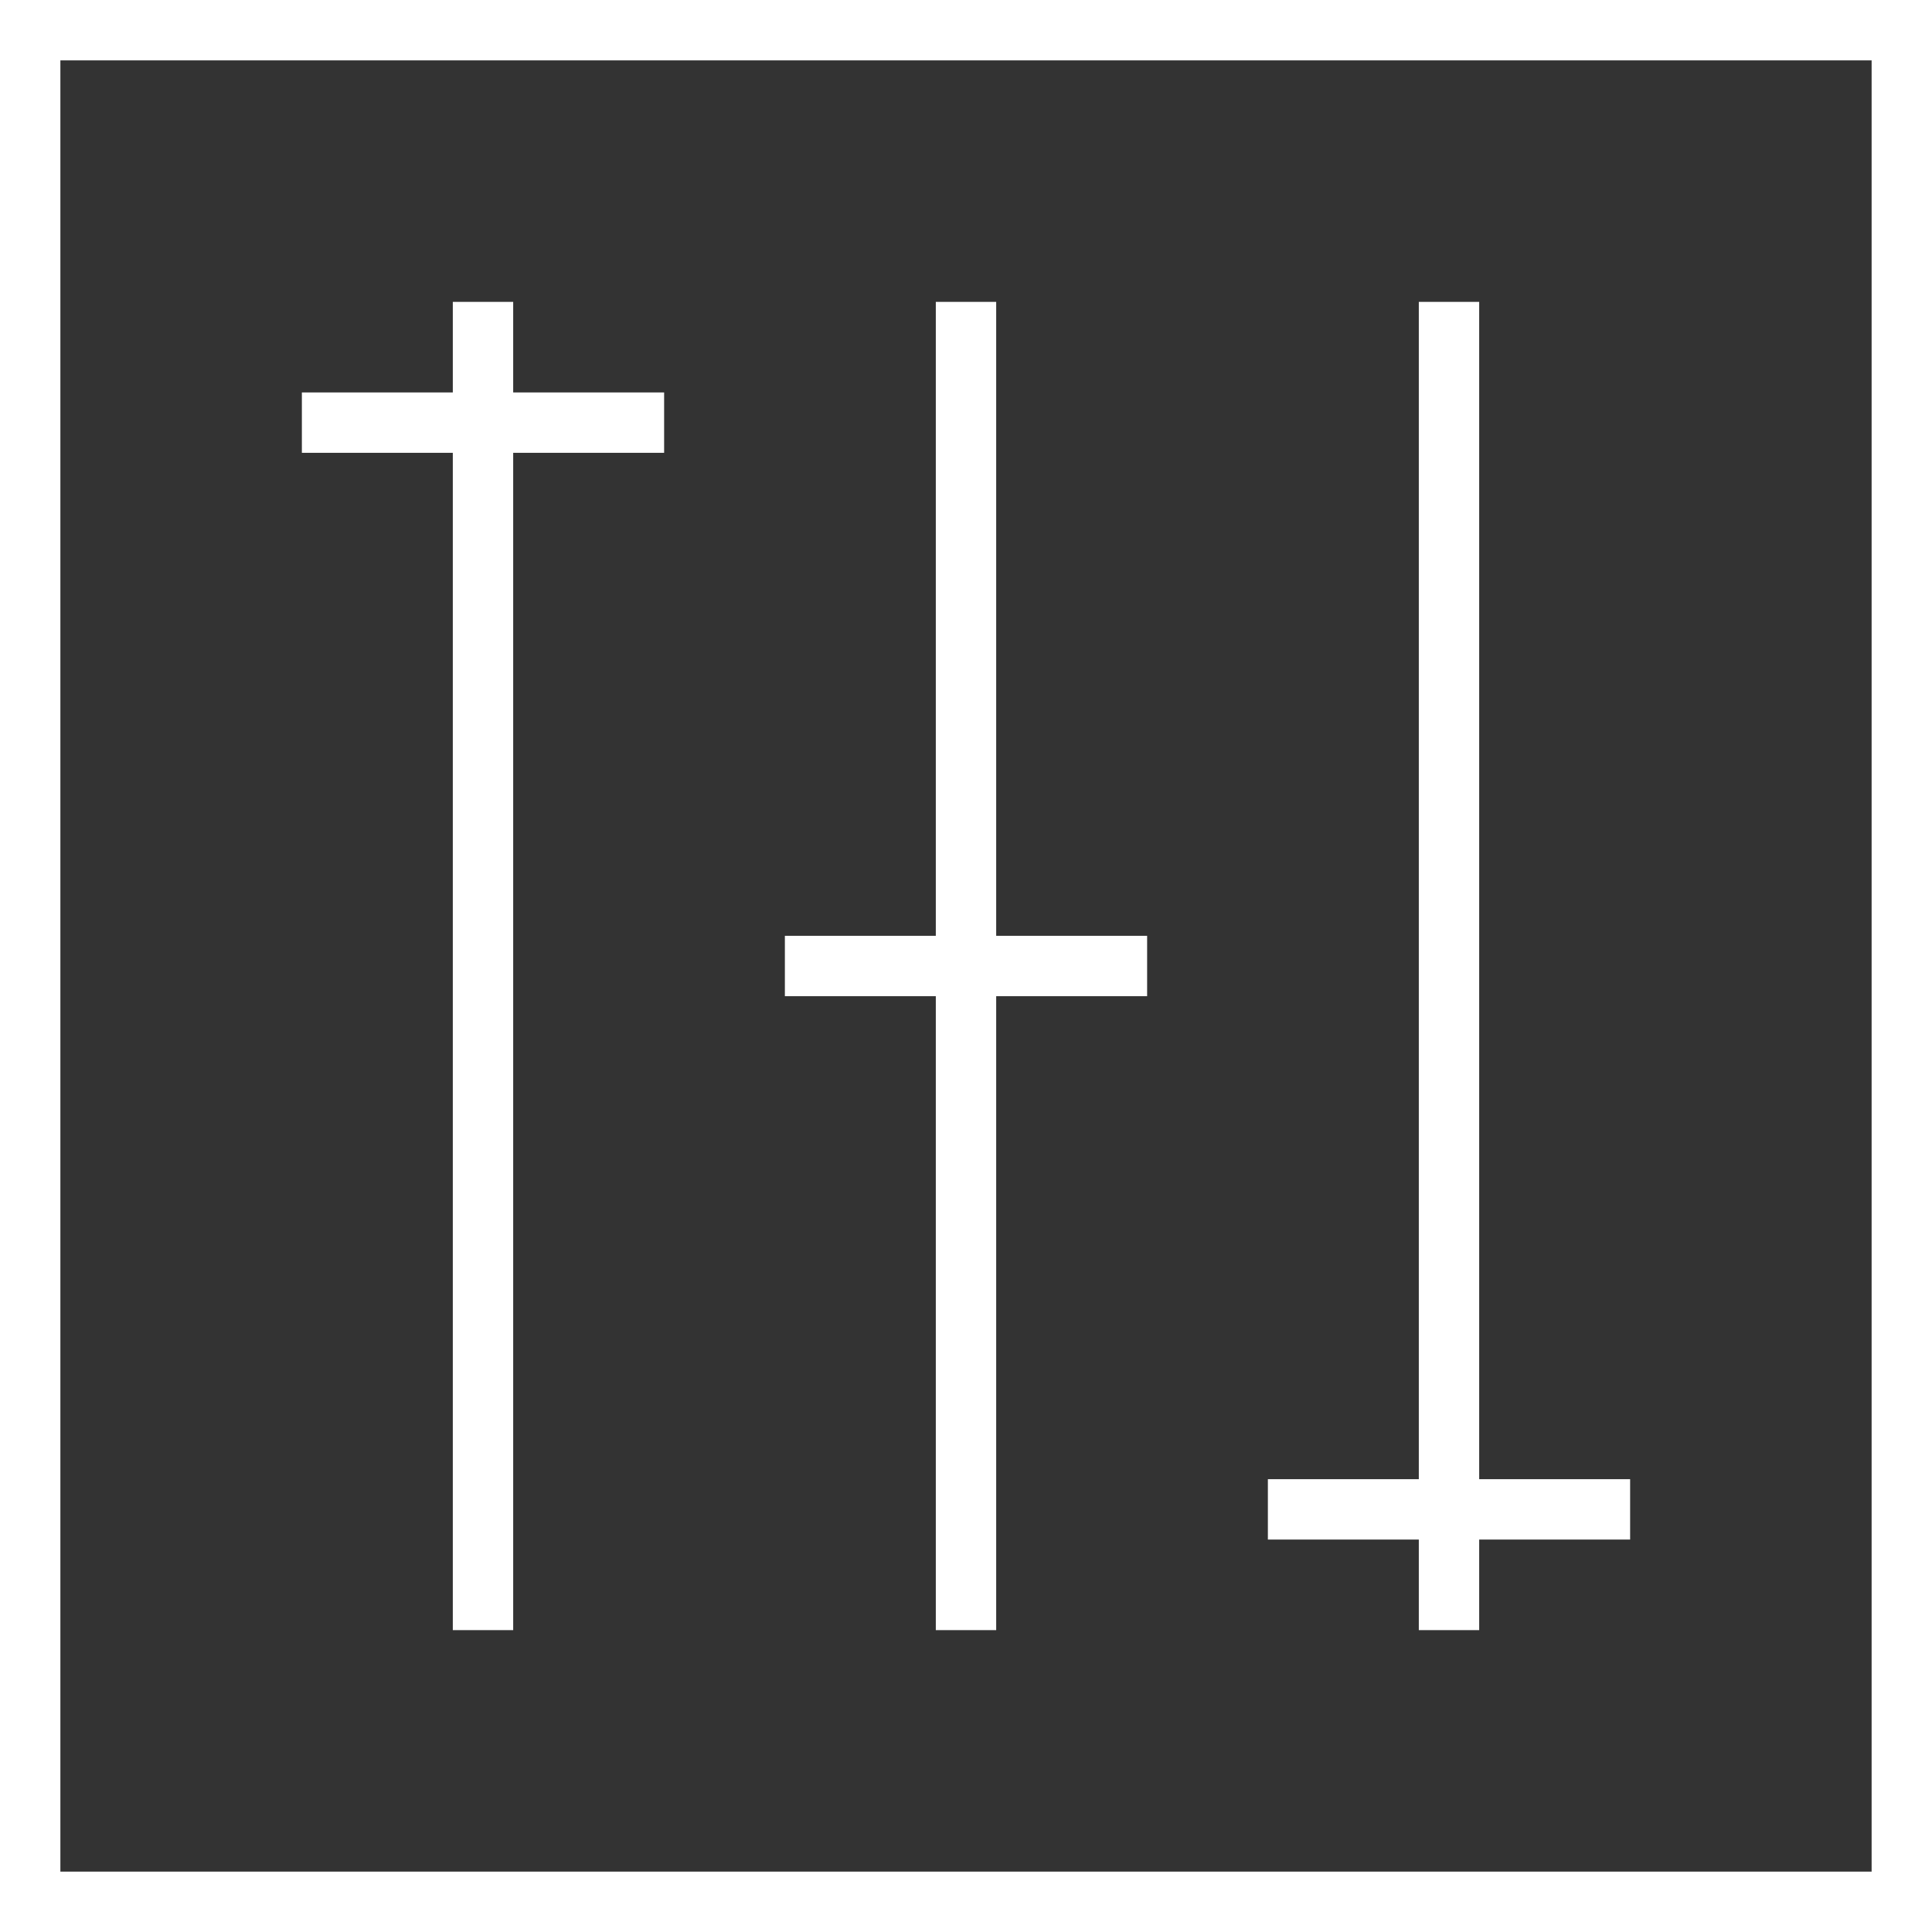 <svg xmlns="http://www.w3.org/2000/svg" xmlns:xlink="http://www.w3.org/1999/xlink" id="nectar-svg-animation-instance-5" x="0px" y="0px" viewBox="0 0 64 64" style="enable-background:new 0 0 64 64;" xml:space="preserve">
<rect x="0" y="0" width="64" height="64" fill="#333333" stroke="none"/>
<style type="text/css">
	.st0{fill:none;stroke:#FFFFFF;stroke-width:2;stroke-miterlimit:10;stroke-dasharray:248,250;}
	.st1{fill:none;stroke:#FFFFFF;stroke-width:2;stroke-miterlimit:10;stroke-dasharray:44,46;}
	.st2{fill:none;stroke:#FFFFFF;stroke-width:2;stroke-miterlimit:10;stroke-dasharray:12,14;}
</style>
<path class="st0" d="M1,1h62v62H1V1z"></path>
<path class="st1" d="M16,10v44"></path>
<path class="st1" d="M48,10v44"></path>
<path class="st1" d="M32,10v44"></path>
<path class="st2" d="M10,14h12"></path>
<path class="st2" d="M42,50h12"></path>
<path class="st2" d="M26,32h12"></path>
</svg>